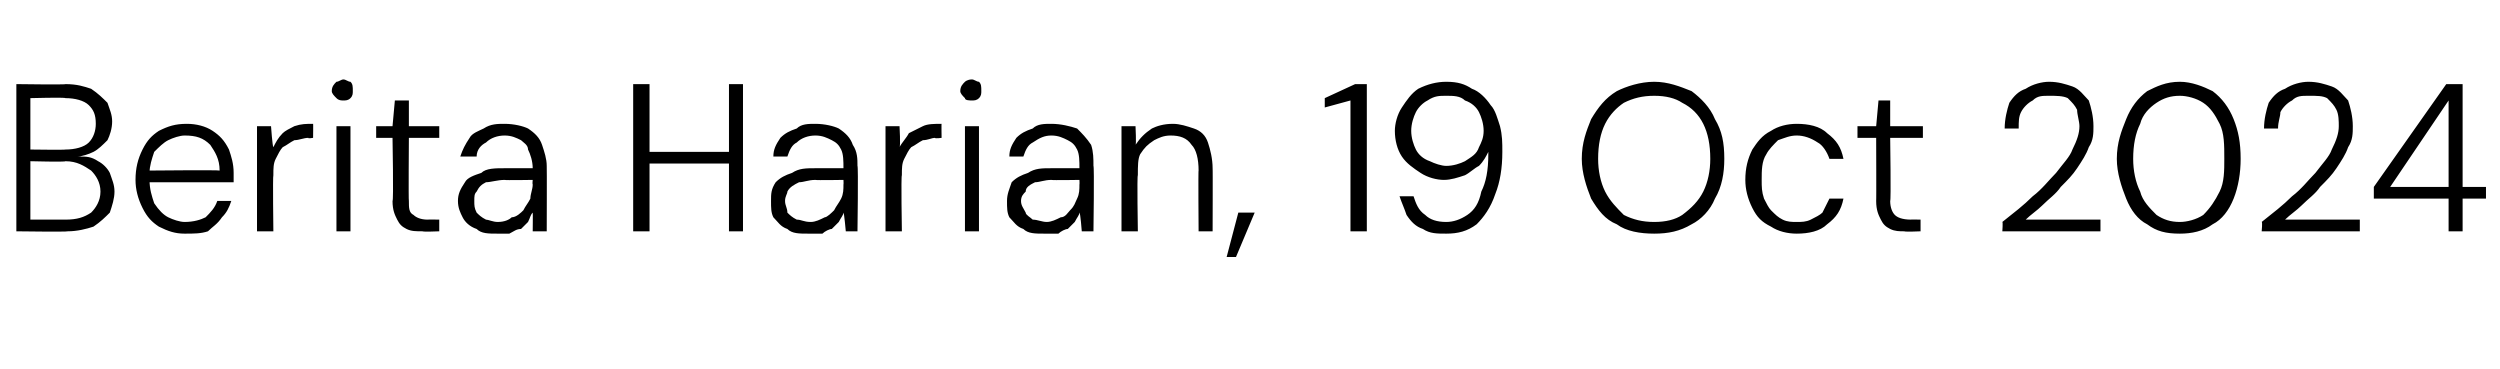 <?xml version="1.0" standalone="no"?><!DOCTYPE svg PUBLIC "-//W3C//DTD SVG 1.1//EN" "http://www.w3.org/Graphics/SVG/1.1/DTD/svg11.dtd"><svg xmlns="http://www.w3.org/2000/svg" version="1.1" width="107px" height="15.8px" viewBox="0 -3 107 15.8" style="top:-3px">  <desc>Berita Harian, 19 Oct 2024</desc>  <defs/>  <g id="Polygon76181">    <path d="M 0.7 6.9 L 0.7 0.6 C 0.7 0.6 2.82 0.63 2.8 0.6 C 3.3 0.6 3.6 0.7 3.9 0.8 C 4.2 1 4.4 1.2 4.6 1.4 C 4.7 1.7 4.8 1.9 4.8 2.2 C 4.8 2.5 4.7 2.8 4.6 3 C 4.4 3.2 4.2 3.4 4 3.5 C 3.8 3.6 3.5 3.7 3.3 3.7 C 3.3 3.7 3.4 3.7 3.4 3.7 C 3.7 3.7 3.9 3.7 4.2 3.9 C 4.4 4 4.6 4.2 4.7 4.4 C 4.8 4.7 4.9 4.9 4.9 5.2 C 4.9 5.5 4.8 5.8 4.7 6.1 C 4.5 6.3 4.3 6.5 4 6.7 C 3.7 6.8 3.3 6.9 2.9 6.9 C 2.88 6.93 0.7 6.9 0.7 6.9 Z M 1.3 6.4 C 1.3 6.4 2.83 6.4 2.8 6.4 C 3.3 6.4 3.6 6.3 3.9 6.1 C 4.1 5.9 4.3 5.6 4.3 5.2 C 4.3 4.8 4.1 4.5 3.9 4.3 C 3.6 4.1 3.3 3.9 2.8 3.9 C 2.81 3.94 1.3 3.9 1.3 3.9 L 1.3 6.4 Z M 1.3 3.4 C 1.3 3.4 2.8 3.42 2.8 3.4 C 3.2 3.4 3.6 3.3 3.8 3.1 C 4 2.9 4.1 2.6 4.1 2.3 C 4.1 1.9 4 1.7 3.8 1.5 C 3.6 1.3 3.2 1.2 2.8 1.2 C 2.77 1.16 1.3 1.2 1.3 1.2 L 1.3 3.4 Z M 7.9 7 C 7.5 7 7.2 6.9 6.8 6.7 C 6.5 6.5 6.3 6.3 6.1 5.9 C 5.9 5.5 5.8 5.1 5.8 4.7 C 5.8 4.2 5.9 3.8 6.1 3.4 C 6.3 3 6.5 2.8 6.8 2.6 C 7.2 2.4 7.5 2.3 8 2.3 C 8.4 2.3 8.8 2.4 9.1 2.6 C 9.4 2.8 9.6 3 9.8 3.4 C 9.9 3.7 10 4 10 4.4 C 10 4.5 10 4.5 10 4.6 C 10 4.6 10 4.7 10 4.8 C 10.01 4.8 6.3 4.8 6.3 4.8 L 6.3 4.3 C 6.3 4.3 9.4 4.27 9.4 4.3 C 9.4 3.8 9.2 3.5 9 3.2 C 8.7 2.9 8.4 2.8 7.9 2.8 C 7.7 2.8 7.4 2.9 7.2 3 C 7 3.1 6.8 3.3 6.6 3.5 C 6.5 3.8 6.4 4.1 6.4 4.4 C 6.4 4.4 6.4 4.7 6.4 4.7 C 6.4 5.1 6.5 5.4 6.6 5.7 C 6.8 6 7 6.2 7.2 6.3 C 7.4 6.4 7.7 6.5 7.9 6.5 C 8.3 6.5 8.6 6.4 8.8 6.3 C 9 6.1 9.2 5.9 9.3 5.6 C 9.3 5.6 9.9 5.6 9.9 5.6 C 9.8 5.9 9.7 6.1 9.5 6.3 C 9.3 6.6 9.1 6.7 8.9 6.9 C 8.6 7 8.3 7 7.9 7 Z M 11 6.9 L 11 2.4 L 11.6 2.4 C 11.6 2.4 11.66 3.26 11.7 3.3 C 11.8 3.1 11.9 2.9 12.1 2.7 C 12.2 2.6 12.4 2.5 12.6 2.4 C 12.9 2.3 13.1 2.3 13.4 2.3 C 13.41 2.28 13.4 2.9 13.4 2.9 C 13.4 2.9 13.17 2.94 13.2 2.9 C 13 2.9 12.8 3 12.6 3 C 12.4 3.1 12.3 3.2 12.1 3.3 C 12 3.4 11.9 3.6 11.8 3.8 C 11.7 4 11.7 4.2 11.7 4.5 C 11.67 4.52 11.7 6.9 11.7 6.9 L 11 6.9 Z M 14.4 6.9 L 14.4 2.4 L 15 2.4 L 15 6.9 L 14.4 6.9 Z M 14.7 1.3 C 14.6 1.3 14.5 1.3 14.4 1.2 C 14.3 1.1 14.2 1 14.2 0.9 C 14.2 0.7 14.3 0.6 14.4 0.5 C 14.5 0.5 14.6 0.4 14.7 0.4 C 14.8 0.4 14.9 0.5 15 0.5 C 15.1 0.6 15.1 0.7 15.1 0.9 C 15.1 1 15.1 1.1 15 1.2 C 14.9 1.3 14.8 1.3 14.7 1.3 Z M 18.1 6.9 C 17.8 6.9 17.6 6.9 17.4 6.8 C 17.2 6.7 17.1 6.6 17 6.4 C 16.9 6.2 16.8 6 16.8 5.6 C 16.85 5.62 16.8 2.9 16.8 2.9 L 16.1 2.9 L 16.1 2.4 L 16.8 2.4 L 16.9 1.3 L 17.5 1.3 L 17.5 2.4 L 18.8 2.4 L 18.8 2.9 L 17.5 2.9 C 17.5 2.9 17.48 5.62 17.5 5.6 C 17.5 5.9 17.5 6.1 17.7 6.2 C 17.8 6.3 18 6.4 18.3 6.4 C 18.3 6.39 18.8 6.4 18.8 6.4 L 18.8 6.9 C 18.8 6.9 18.09 6.93 18.1 6.9 Z M 21.3 7 C 20.9 7 20.6 7 20.4 6.8 C 20.1 6.7 19.9 6.5 19.8 6.3 C 19.7 6.1 19.6 5.9 19.6 5.6 C 19.6 5.3 19.7 5.1 19.9 4.8 C 20 4.6 20.3 4.5 20.6 4.4 C 20.8 4.2 21.2 4.2 21.6 4.2 C 21.6 4.2 22.8 4.2 22.8 4.2 C 22.8 3.9 22.7 3.6 22.6 3.4 C 22.6 3.2 22.4 3.1 22.3 3 C 22.1 2.9 21.9 2.8 21.6 2.8 C 21.3 2.8 21 2.9 20.8 3.1 C 20.6 3.2 20.4 3.4 20.4 3.7 C 20.4 3.7 19.7 3.7 19.7 3.7 C 19.8 3.4 19.9 3.2 20.1 2.9 C 20.2 2.7 20.5 2.6 20.7 2.5 C 21 2.3 21.3 2.3 21.6 2.3 C 22 2.3 22.4 2.4 22.6 2.5 C 22.9 2.7 23.1 2.9 23.2 3.2 C 23.3 3.5 23.4 3.8 23.4 4.1 C 23.41 4.13 23.4 6.9 23.4 6.9 L 22.8 6.9 C 22.8 6.9 22.81 6.1 22.8 6.1 C 22.7 6.2 22.7 6.3 22.6 6.5 C 22.5 6.6 22.4 6.7 22.3 6.8 C 22.1 6.8 22 6.9 21.8 7 C 21.7 7 21.5 7 21.3 7 Z M 21.3 6.5 C 21.6 6.5 21.8 6.4 21.9 6.3 C 22.1 6.3 22.3 6.1 22.4 6 C 22.5 5.8 22.6 5.7 22.7 5.5 C 22.7 5.3 22.8 5.1 22.8 4.9 C 22.78 4.88 22.8 4.7 22.8 4.7 C 22.8 4.7 21.6 4.72 21.6 4.7 C 21.3 4.7 21 4.8 20.8 4.8 C 20.6 4.9 20.5 5 20.4 5.2 C 20.3 5.3 20.3 5.4 20.3 5.6 C 20.3 5.8 20.3 5.9 20.4 6.1 C 20.5 6.2 20.6 6.3 20.8 6.4 C 20.9 6.4 21.1 6.5 21.3 6.5 Z M 31.2 6.9 L 31.2 0.6 L 31.8 0.6 L 31.8 6.9 L 31.2 6.9 Z M 27.1 6.9 L 27.1 0.6 L 27.8 0.6 L 27.8 6.9 L 27.1 6.9 Z M 27.6 4 L 27.6 3.5 L 31.4 3.5 L 31.4 4 L 27.6 4 Z M 34.6 7 C 34.2 7 33.9 7 33.7 6.8 C 33.4 6.7 33.3 6.5 33.1 6.3 C 33 6.1 33 5.9 33 5.6 C 33 5.3 33 5.1 33.2 4.8 C 33.4 4.6 33.6 4.5 33.9 4.4 C 34.2 4.2 34.5 4.2 34.9 4.2 C 34.9 4.2 36.1 4.2 36.1 4.2 C 36.1 3.9 36.1 3.6 36 3.4 C 35.9 3.2 35.8 3.1 35.6 3 C 35.4 2.9 35.2 2.8 34.9 2.8 C 34.6 2.8 34.3 2.9 34.1 3.1 C 33.9 3.2 33.8 3.4 33.7 3.7 C 33.7 3.7 33.1 3.7 33.1 3.7 C 33.1 3.4 33.2 3.2 33.4 2.9 C 33.6 2.7 33.8 2.6 34.1 2.5 C 34.3 2.3 34.6 2.3 34.9 2.3 C 35.3 2.3 35.7 2.4 35.9 2.5 C 36.2 2.7 36.4 2.9 36.5 3.2 C 36.7 3.5 36.7 3.8 36.7 4.1 C 36.74 4.13 36.7 6.9 36.7 6.9 L 36.2 6.9 C 36.2 6.9 36.13 6.1 36.1 6.1 C 36.1 6.2 36 6.3 35.9 6.5 C 35.8 6.6 35.7 6.7 35.6 6.8 C 35.5 6.8 35.3 6.9 35.2 7 C 35 7 34.8 7 34.6 7 Z M 34.7 6.5 C 34.9 6.5 35.1 6.4 35.3 6.3 C 35.4 6.3 35.6 6.1 35.7 6 C 35.8 5.8 35.9 5.7 36 5.5 C 36.1 5.3 36.1 5.1 36.1 4.9 C 36.11 4.88 36.1 4.7 36.1 4.7 C 36.1 4.7 34.93 4.72 34.9 4.7 C 34.6 4.7 34.4 4.8 34.2 4.8 C 34 4.9 33.8 5 33.7 5.2 C 33.7 5.3 33.6 5.4 33.6 5.6 C 33.6 5.8 33.7 5.9 33.7 6.1 C 33.8 6.2 33.9 6.3 34.1 6.4 C 34.3 6.4 34.4 6.5 34.7 6.5 Z M 37.9 6.9 L 37.9 2.4 L 38.5 2.4 C 38.5 2.4 38.55 3.26 38.5 3.3 C 38.6 3.1 38.8 2.9 38.9 2.7 C 39.1 2.6 39.3 2.5 39.5 2.4 C 39.7 2.3 40 2.3 40.3 2.3 C 40.29 2.28 40.3 2.9 40.3 2.9 C 40.3 2.9 40.05 2.94 40 2.9 C 39.9 2.9 39.7 3 39.5 3 C 39.3 3.1 39.2 3.2 39 3.3 C 38.9 3.4 38.8 3.6 38.7 3.8 C 38.6 4 38.6 4.2 38.6 4.5 C 38.56 4.52 38.6 6.9 38.6 6.9 L 37.9 6.9 Z M 41.3 6.9 L 41.3 2.4 L 41.9 2.4 L 41.9 6.9 L 41.3 6.9 Z M 41.6 1.3 C 41.5 1.3 41.3 1.3 41.3 1.2 C 41.2 1.1 41.1 1 41.1 0.9 C 41.1 0.7 41.2 0.6 41.3 0.5 C 41.3 0.5 41.4 0.4 41.6 0.4 C 41.7 0.4 41.8 0.5 41.9 0.5 C 42 0.6 42 0.7 42 0.9 C 42 1 42 1.1 41.9 1.2 C 41.8 1.3 41.7 1.3 41.6 1.3 Z M 44.7 7 C 44.3 7 44 7 43.8 6.8 C 43.5 6.7 43.4 6.5 43.2 6.3 C 43.1 6.1 43.1 5.9 43.1 5.6 C 43.1 5.3 43.2 5.1 43.3 4.8 C 43.5 4.6 43.7 4.5 44 4.4 C 44.3 4.2 44.6 4.2 45 4.2 C 45 4.2 46.2 4.2 46.2 4.2 C 46.2 3.9 46.2 3.6 46.1 3.4 C 46 3.2 45.9 3.1 45.7 3 C 45.5 2.9 45.3 2.8 45 2.8 C 44.7 2.8 44.5 2.9 44.2 3.1 C 44 3.2 43.9 3.4 43.8 3.7 C 43.8 3.7 43.2 3.7 43.2 3.7 C 43.2 3.4 43.3 3.2 43.5 2.9 C 43.7 2.7 43.9 2.6 44.2 2.5 C 44.4 2.3 44.7 2.3 45 2.3 C 45.4 2.3 45.8 2.4 46.1 2.5 C 46.3 2.7 46.5 2.9 46.7 3.2 C 46.8 3.5 46.8 3.8 46.8 4.1 C 46.84 4.13 46.8 6.9 46.8 6.9 L 46.3 6.9 C 46.3 6.9 46.24 6.1 46.2 6.1 C 46.2 6.2 46.1 6.3 46 6.5 C 45.9 6.6 45.8 6.7 45.7 6.8 C 45.6 6.8 45.4 6.9 45.3 7 C 45.1 7 44.9 7 44.7 7 Z M 44.8 6.5 C 45 6.5 45.2 6.4 45.4 6.3 C 45.6 6.3 45.7 6.1 45.8 6 C 46 5.8 46 5.7 46.1 5.5 C 46.2 5.3 46.2 5.1 46.2 4.9 C 46.21 4.88 46.2 4.7 46.2 4.7 C 46.2 4.7 45.04 4.72 45 4.7 C 44.7 4.7 44.5 4.8 44.3 4.8 C 44.1 4.9 43.9 5 43.9 5.2 C 43.8 5.3 43.7 5.4 43.7 5.6 C 43.7 5.8 43.8 5.9 43.9 6.1 C 43.9 6.2 44.1 6.3 44.2 6.4 C 44.4 6.4 44.6 6.5 44.8 6.5 Z M 48 6.9 L 48 2.4 L 48.6 2.4 C 48.6 2.4 48.64 3.2 48.6 3.2 C 48.8 2.9 49 2.7 49.3 2.5 C 49.5 2.4 49.8 2.3 50.2 2.3 C 50.5 2.3 50.8 2.4 51.1 2.5 C 51.4 2.6 51.6 2.8 51.7 3.1 C 51.8 3.4 51.9 3.8 51.9 4.2 C 51.91 4.18 51.9 6.9 51.9 6.9 L 51.3 6.9 C 51.3 6.9 51.28 4.25 51.3 4.3 C 51.3 3.8 51.2 3.4 51 3.2 C 50.8 2.9 50.5 2.8 50.1 2.8 C 49.8 2.8 49.6 2.9 49.4 3 C 49.1 3.2 49 3.3 48.8 3.6 C 48.7 3.8 48.7 4.1 48.7 4.5 C 48.66 4.5 48.7 6.9 48.7 6.9 L 48 6.9 Z M 52.5 8 L 53 6.1 L 53.7 6.1 L 52.9 8 L 52.5 8 Z M 57.8 6.9 L 57.8 1.3 L 56.7 1.6 L 56.7 1.2 L 58 0.6 L 58.5 0.6 L 58.5 6.9 L 57.8 6.9 Z M 61.9 7 C 61.5 7 61.2 7 60.9 6.8 C 60.6 6.7 60.4 6.5 60.2 6.2 C 60.1 5.9 60 5.7 59.9 5.4 C 59.9 5.4 60.5 5.4 60.5 5.4 C 60.6 5.7 60.7 6 61 6.2 C 61.2 6.4 61.5 6.5 61.9 6.5 C 62.2 6.5 62.5 6.4 62.8 6.2 C 63.1 6 63.3 5.7 63.4 5.2 C 63.6 4.8 63.7 4.3 63.7 3.6 C 63.7 3.6 63.7 3.6 63.7 3.6 C 63.7 3.6 63.7 3.5 63.7 3.5 C 63.6 3.7 63.5 3.9 63.3 4.1 C 63.1 4.2 62.9 4.4 62.7 4.5 C 62.4 4.6 62.1 4.7 61.8 4.7 C 61.5 4.7 61.1 4.6 60.8 4.4 C 60.5 4.2 60.2 4 60 3.7 C 59.8 3.4 59.7 3 59.7 2.6 C 59.7 2.3 59.8 1.9 60 1.6 C 60.2 1.3 60.4 1 60.7 0.8 C 61.1 0.6 61.5 0.5 61.9 0.5 C 62.4 0.5 62.7 0.6 63 0.8 C 63.3 0.9 63.6 1.2 63.8 1.5 C 64 1.7 64.1 2.1 64.2 2.4 C 64.3 2.8 64.3 3.1 64.3 3.5 C 64.3 4.2 64.2 4.8 64 5.3 C 63.8 5.9 63.5 6.3 63.2 6.6 C 62.8 6.9 62.4 7 61.9 7 Z M 61.9 4.1 C 62.2 4.1 62.5 4 62.7 3.9 C 63 3.7 63.2 3.6 63.3 3.3 C 63.4 3.1 63.5 2.9 63.5 2.6 C 63.5 2.3 63.4 2 63.3 1.8 C 63.2 1.6 63 1.4 62.7 1.3 C 62.5 1.1 62.2 1.1 61.9 1.1 C 61.6 1.1 61.4 1.1 61.1 1.3 C 60.9 1.4 60.7 1.6 60.6 1.8 C 60.5 2 60.4 2.3 60.4 2.6 C 60.4 2.9 60.5 3.2 60.6 3.4 C 60.7 3.6 60.9 3.8 61.2 3.9 C 61.4 4 61.7 4.1 61.9 4.1 Z M 70.8 7 C 70.2 7 69.6 6.9 69.2 6.6 C 68.7 6.4 68.4 6 68.1 5.5 C 67.9 5 67.7 4.4 67.7 3.8 C 67.7 3.1 67.9 2.6 68.1 2.1 C 68.4 1.6 68.7 1.2 69.2 0.9 C 69.6 0.7 70.2 0.5 70.8 0.5 C 71.4 0.5 71.9 0.7 72.4 0.9 C 72.8 1.2 73.2 1.6 73.4 2.1 C 73.7 2.6 73.8 3.1 73.8 3.8 C 73.8 4.4 73.7 5 73.4 5.5 C 73.2 6 72.8 6.4 72.4 6.6 C 71.9 6.9 71.4 7 70.8 7 Z M 70.8 6.5 C 71.3 6.5 71.7 6.4 72 6.2 C 72.4 5.9 72.7 5.6 72.9 5.2 C 73.1 4.8 73.2 4.3 73.2 3.8 C 73.2 3.2 73.1 2.7 72.9 2.3 C 72.7 1.9 72.4 1.6 72 1.4 C 71.7 1.2 71.3 1.1 70.8 1.1 C 70.3 1.1 69.9 1.2 69.5 1.4 C 69.2 1.6 68.9 1.9 68.7 2.3 C 68.5 2.7 68.4 3.2 68.4 3.8 C 68.4 4.3 68.5 4.8 68.7 5.2 C 68.9 5.6 69.2 5.9 69.5 6.2 C 69.9 6.4 70.3 6.5 70.8 6.5 Z M 76.9 7 C 76.5 7 76.1 6.9 75.8 6.7 C 75.4 6.5 75.2 6.3 75 5.9 C 74.8 5.5 74.7 5.1 74.7 4.7 C 74.7 4.2 74.8 3.8 75 3.4 C 75.2 3.1 75.4 2.8 75.8 2.6 C 76.1 2.4 76.5 2.3 76.9 2.3 C 77.4 2.3 77.9 2.4 78.2 2.7 C 78.6 3 78.8 3.3 78.9 3.8 C 78.9 3.8 78.3 3.8 78.3 3.8 C 78.2 3.5 78 3.2 77.8 3.1 C 77.5 2.9 77.2 2.8 76.9 2.8 C 76.6 2.8 76.4 2.9 76.1 3 C 75.9 3.2 75.7 3.4 75.6 3.6 C 75.4 3.9 75.4 4.3 75.4 4.7 C 75.4 5 75.4 5.2 75.5 5.5 C 75.6 5.7 75.7 5.9 75.8 6 C 76 6.2 76.1 6.3 76.3 6.4 C 76.5 6.5 76.7 6.5 76.9 6.5 C 77.1 6.5 77.3 6.5 77.5 6.4 C 77.7 6.3 77.9 6.2 78 6.1 C 78.1 5.9 78.2 5.7 78.3 5.5 C 78.3 5.5 78.9 5.5 78.9 5.5 C 78.8 6 78.6 6.3 78.2 6.6 C 77.9 6.9 77.4 7 76.9 7 Z M 81.5 6.9 C 81.3 6.9 81.1 6.9 80.9 6.8 C 80.7 6.7 80.6 6.6 80.5 6.4 C 80.4 6.2 80.3 6 80.3 5.6 C 80.31 5.62 80.3 2.9 80.3 2.9 L 79.5 2.9 L 79.5 2.4 L 80.3 2.4 L 80.4 1.3 L 80.9 1.3 L 80.9 2.4 L 82.3 2.4 L 82.3 2.9 L 80.9 2.9 C 80.9 2.9 80.94 5.62 80.9 5.6 C 80.9 5.9 81 6.1 81.1 6.2 C 81.2 6.3 81.4 6.4 81.8 6.4 C 81.75 6.39 82.2 6.4 82.2 6.4 L 82.2 6.9 C 82.2 6.9 81.55 6.93 81.5 6.9 Z M 85.7 6.9 C 85.7 6.9 85.73 6.49 85.7 6.5 C 86.2 6.1 86.6 5.8 87 5.4 C 87.4 5.1 87.7 4.7 88 4.4 C 88.3 4 88.6 3.7 88.7 3.4 C 88.9 3 89 2.7 89 2.4 C 89 2.2 88.9 1.9 88.9 1.7 C 88.8 1.5 88.7 1.4 88.5 1.2 C 88.3 1.1 88 1.1 87.7 1.1 C 87.4 1.1 87.2 1.1 87 1.3 C 86.8 1.4 86.6 1.6 86.5 1.8 C 86.4 2 86.4 2.2 86.4 2.5 C 86.4 2.5 85.8 2.5 85.8 2.5 C 85.8 2.1 85.9 1.7 86 1.4 C 86.2 1.1 86.4 0.9 86.7 0.8 C 87 0.6 87.4 0.5 87.7 0.5 C 88.1 0.5 88.4 0.6 88.7 0.7 C 89 0.8 89.2 1.1 89.4 1.3 C 89.5 1.6 89.6 2 89.6 2.4 C 89.6 2.7 89.6 3 89.4 3.3 C 89.3 3.6 89.1 3.9 88.9 4.2 C 88.7 4.5 88.5 4.7 88.2 5 C 88 5.3 87.7 5.5 87.4 5.8 C 87.2 6 86.9 6.2 86.7 6.4 C 86.69 6.4 89.9 6.4 89.9 6.4 L 89.9 6.9 L 85.7 6.9 Z M 93.3 7 C 92.7 7 92.3 6.9 91.9 6.6 C 91.5 6.4 91.2 6 91 5.5 C 90.8 5 90.6 4.4 90.6 3.8 C 90.6 3.1 90.8 2.6 91 2.1 C 91.2 1.6 91.5 1.2 91.9 0.9 C 92.3 0.7 92.7 0.5 93.3 0.5 C 93.8 0.5 94.3 0.7 94.7 0.9 C 95.1 1.2 95.4 1.6 95.6 2.1 C 95.8 2.6 95.9 3.1 95.9 3.8 C 95.9 4.4 95.8 5 95.6 5.5 C 95.4 6 95.1 6.4 94.7 6.6 C 94.3 6.9 93.8 7 93.3 7 Z M 93.3 6.5 C 93.6 6.5 94 6.4 94.3 6.2 C 94.6 5.9 94.8 5.6 95 5.2 C 95.2 4.8 95.2 4.3 95.2 3.8 C 95.2 3.2 95.2 2.7 95 2.3 C 94.8 1.9 94.6 1.6 94.3 1.4 C 94 1.2 93.6 1.1 93.3 1.1 C 92.9 1.1 92.6 1.2 92.3 1.4 C 92 1.6 91.7 1.9 91.6 2.3 C 91.4 2.7 91.3 3.2 91.3 3.8 C 91.3 4.3 91.4 4.8 91.6 5.2 C 91.7 5.6 92 5.9 92.3 6.2 C 92.6 6.4 92.9 6.5 93.3 6.5 Z M 96.8 6.9 C 96.8 6.9 96.84 6.49 96.8 6.5 C 97.3 6.1 97.7 5.8 98.1 5.4 C 98.5 5.1 98.8 4.7 99.1 4.4 C 99.4 4 99.7 3.7 99.8 3.4 C 100 3 100.1 2.7 100.1 2.4 C 100.1 2.2 100.1 1.9 100 1.7 C 99.9 1.5 99.8 1.4 99.6 1.2 C 99.4 1.1 99.2 1.1 98.8 1.1 C 98.5 1.1 98.3 1.1 98.1 1.3 C 97.9 1.4 97.7 1.6 97.6 1.8 C 97.6 2 97.5 2.2 97.5 2.5 C 97.5 2.5 96.9 2.5 96.9 2.5 C 96.9 2.1 97 1.7 97.1 1.4 C 97.3 1.1 97.5 0.9 97.8 0.8 C 98.1 0.6 98.5 0.5 98.8 0.5 C 99.2 0.5 99.5 0.6 99.8 0.7 C 100.1 0.8 100.3 1.1 100.5 1.3 C 100.6 1.6 100.7 2 100.7 2.4 C 100.7 2.7 100.7 3 100.5 3.3 C 100.4 3.6 100.2 3.9 100 4.2 C 99.8 4.5 99.6 4.7 99.3 5 C 99.1 5.3 98.8 5.5 98.5 5.8 C 98.3 6 98 6.2 97.8 6.4 C 97.79 6.4 101 6.4 101 6.4 L 101 6.9 L 96.8 6.9 Z M 104.8 6.9 L 104.8 5.5 L 101.6 5.5 L 101.6 5 L 104.7 0.6 L 105.4 0.6 L 105.4 5 L 106.4 5 L 106.4 5.5 L 105.4 5.5 L 105.4 6.9 L 104.8 6.9 Z M 102.3 5 L 104.8 5 L 104.8 1.3 L 102.3 5 Z " stroke="none" fill="#000"/>  </g></svg>